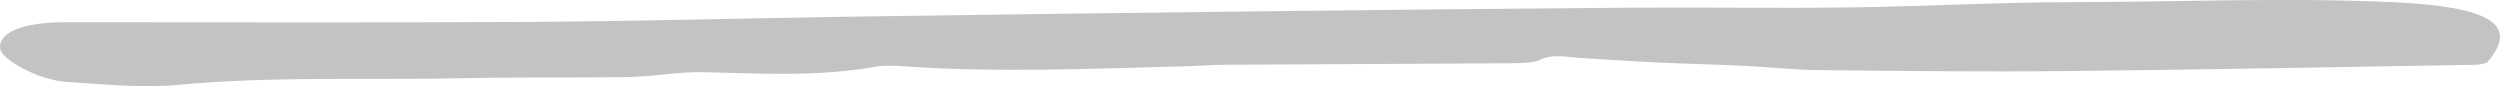 <svg fill="none" viewBox="0 0 290 10" xmlns="http://www.w3.org/2000/svg"><path d="m288.469 7.286c-.712.148-.911.222-1.117.227-15.915.255-31.831.573-47.753.731-9.541.096-19.11-.011-28.658-.11-2.919-.03-5.805-.364-8.725-.504-3.359-.159-6.738-.233-10.096-.389-2.92-.137-5.826-.331-8.733-.515-1.706-.107-3.386-.537-4.921.29-.507.274-2.063.315-3.146.32-11.083.074-22.16.11-33.243.175-1.583.008-3.167.142-4.75.184-10.782.277-21.563.745-32.352.005-1.096-.074-2.412-.142-3.352.027-6.538 1.183-13.283.805-20.082.644-2.783-.066-5.62.507-8.465.559-6.374.115-12.769 0-19.137.14-11.111.241-22.283-.268-33.366.783-4.003.378-8.602-.074-12.852-.351-3.256-.214-7.567-2.583-7.711-3.887-.199-1.846 2.666-3.032 7.416-3.035 17.958-.008 35.916.071 53.867-.038 12.687-.077 25.367-.433 38.055-.619 15.182-.225 30.364-.419 45.546-.594 14.689-.17 29.384-.329 44.08-.436 8.561-.06 17.135.079 25.689-.033 8.527-.112 17.04-.594 25.567-.608 12.413-.019 24.812-.559 37.252-.005 11.392.51 14.881 2.605 10.987 7.037z" fill="#C3C3C3"/></svg>
